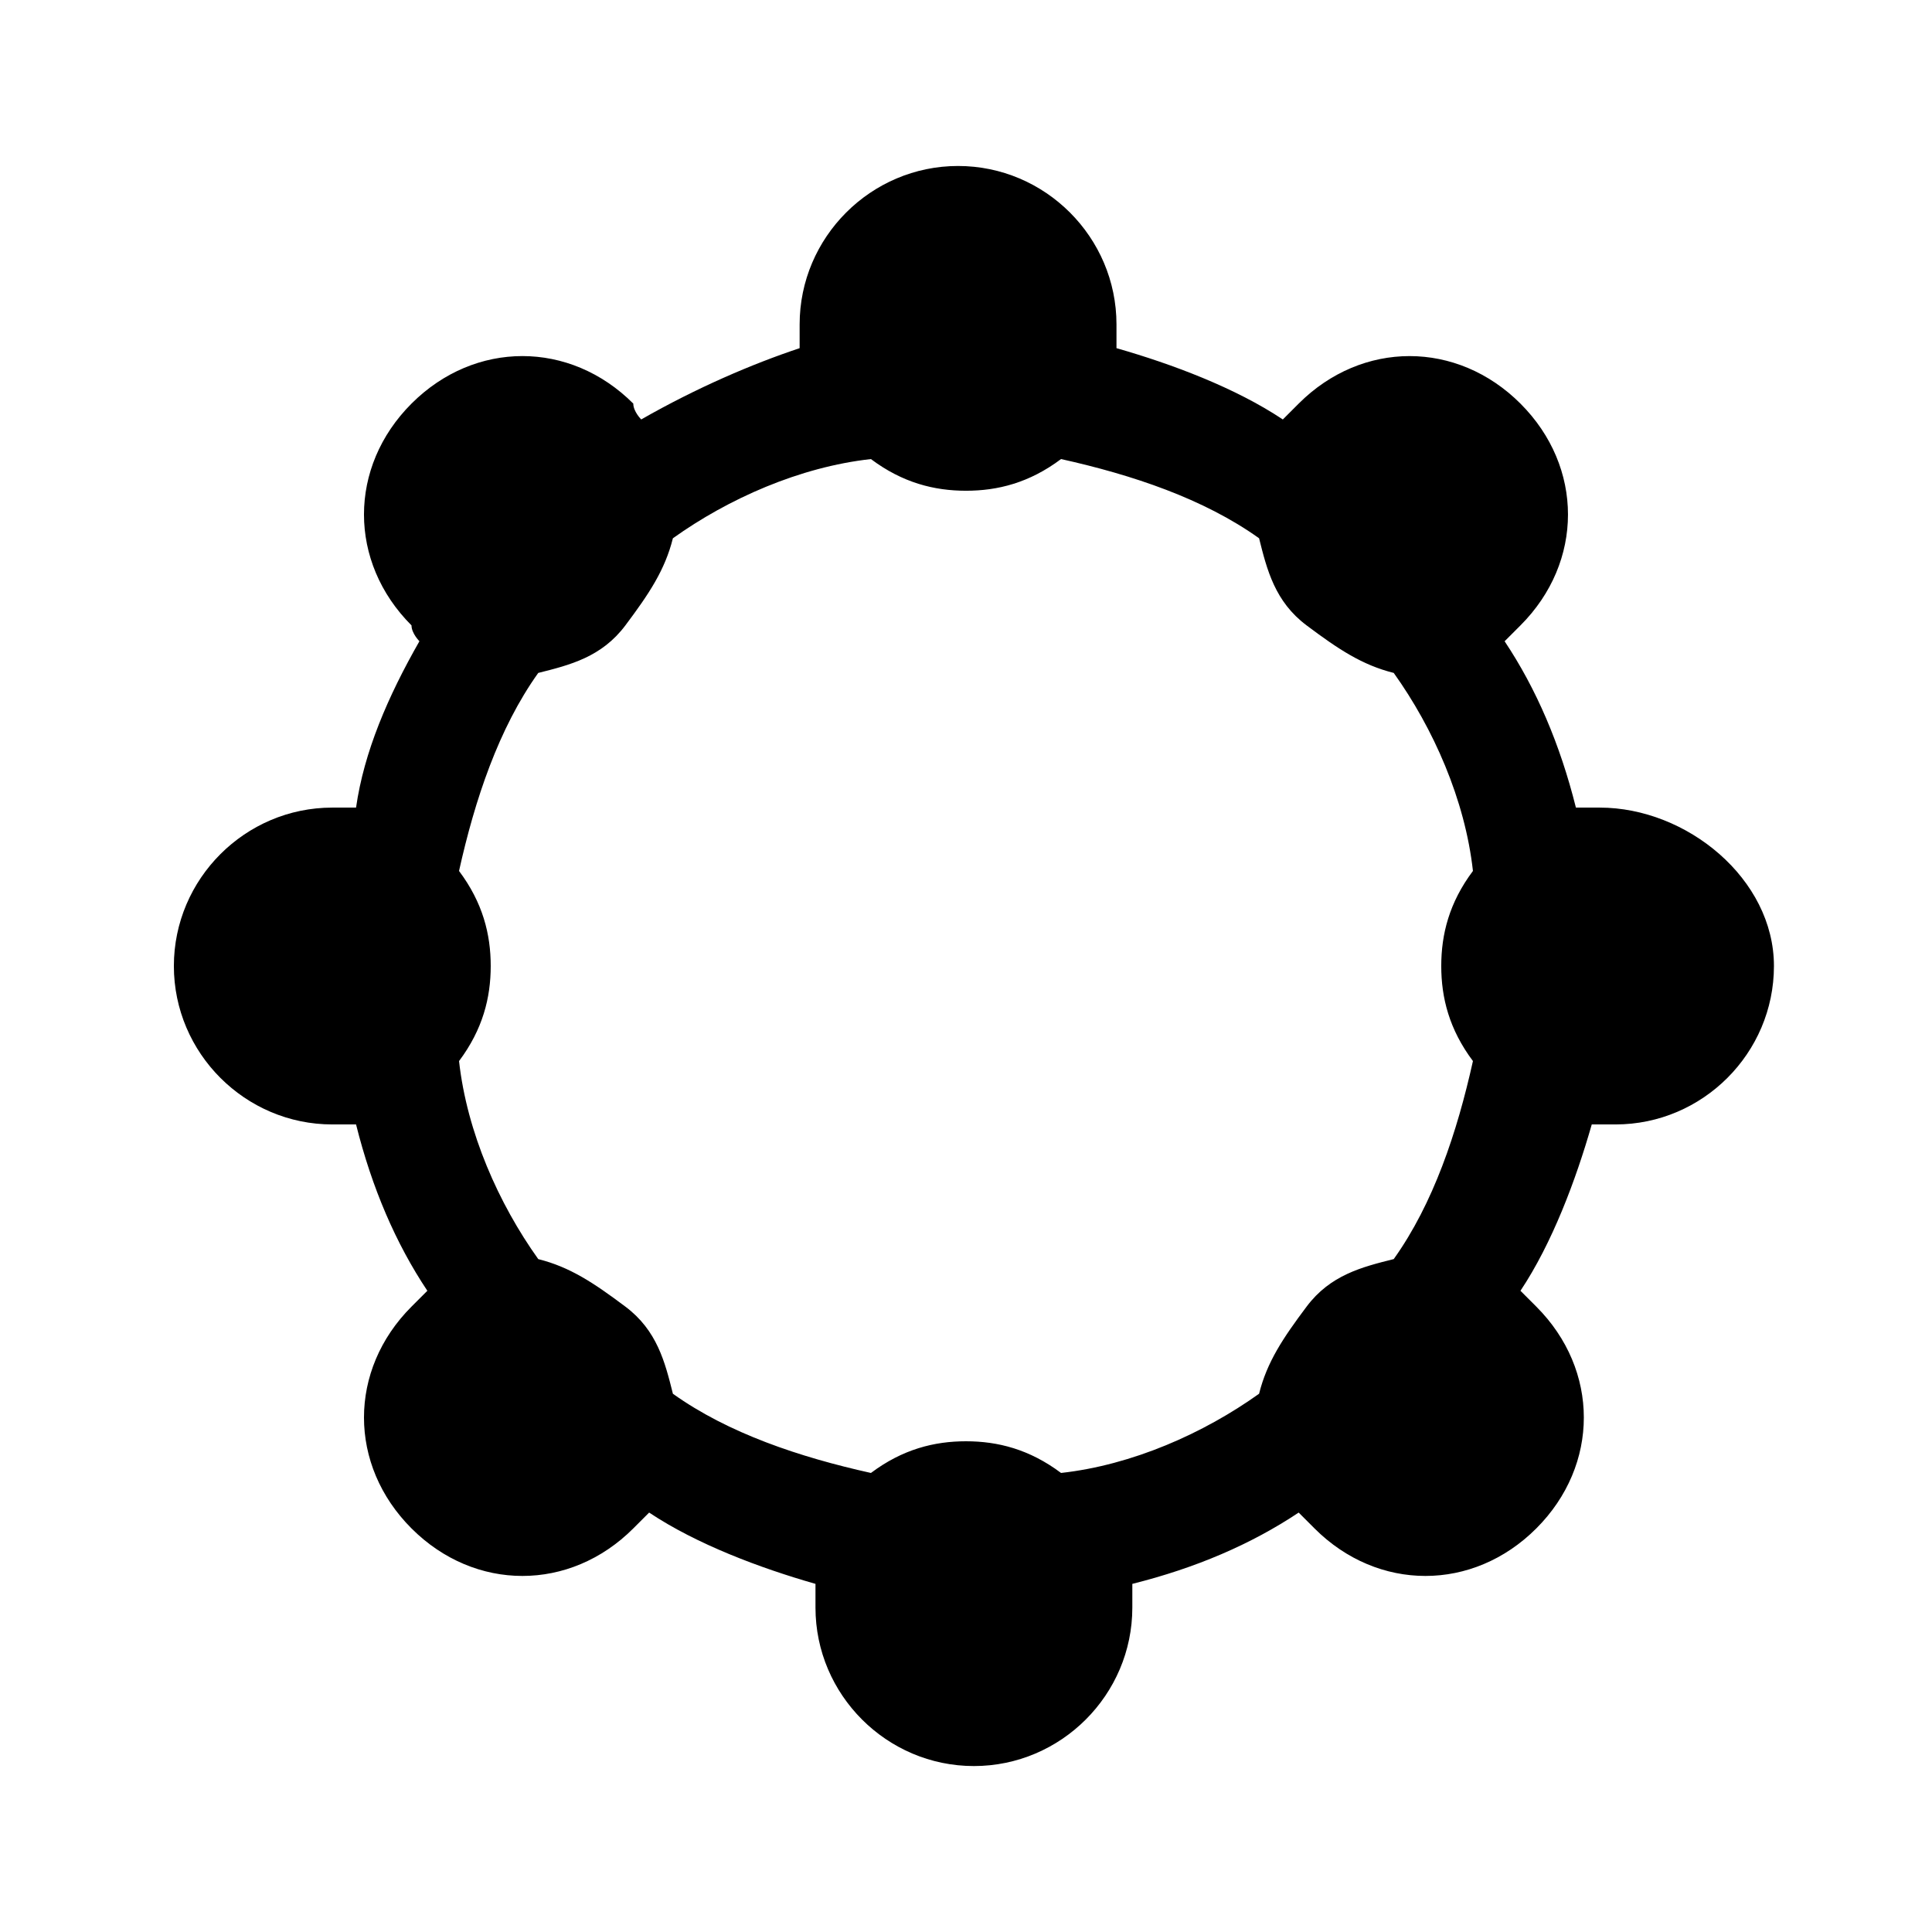 <?xml version="1.0" encoding="UTF-8"?>
<!-- Uploaded to: SVG Repo, www.svgrepo.com, Generator: SVG Repo Mixer Tools -->
<svg fill="#000000" width="800px" height="800px" version="1.1" viewBox="144 144 512 512" xmlns="http://www.w3.org/2000/svg">
 <path d="m567.93 358.02h-6.297c-4.199-16.793-10.496-31.488-18.895-44.082 2.098-2.098 2.098-2.098 4.199-4.199 16.793-16.793 16.793-41.984 0-58.777-16.793-16.793-41.984-16.793-58.777 0-2.098 2.098-2.098 2.098-4.199 4.199-12.594-8.398-29.391-14.695-44.082-18.895v-6.297c0-23.09-18.895-41.984-41.984-41.984-23.09 0-41.984 18.895-41.984 41.984v6.297c-12.594 4.195-27.289 10.496-41.984 18.891 0 0-2.098-2.098-2.098-4.199-16.793-16.793-41.984-16.793-58.777 0-16.793 16.793-16.793 41.984 0 58.777 0 2.102 2.098 4.199 2.098 4.199-8.395 14.695-14.695 29.391-16.793 44.086h-6.297c-23.09 0-41.984 18.895-41.984 41.984s18.895 41.984 41.984 41.984h6.297c4.199 16.793 10.496 31.488 18.895 44.082-2.098 2.098-2.098 2.098-4.199 4.199-16.793 16.793-16.793 41.984 0 58.777 16.793 16.793 41.984 16.793 58.777 0l4.199-4.199c12.594 8.398 29.391 14.695 44.082 18.895v6.297c0 23.09 18.895 41.984 41.984 41.984s41.984-18.895 41.984-41.984v-6.297c16.793-4.199 31.488-10.496 44.082-18.895 2.098 2.098 2.098 2.098 4.199 4.199 16.793 16.793 41.984 16.793 58.777 0s16.793-41.984 0-58.777l-4.199-4.199c8.398-12.594 14.695-29.391 18.895-44.082h6.297c23.09 0 41.984-18.895 41.984-41.984 0-23.094-23.09-41.984-46.184-41.984zm-33.586 67.172c-4.199 18.895-10.496 37.785-20.992 52.48-8.398 2.098-16.793 4.199-23.09 12.594-6.297 8.398-10.496 14.695-12.594 23.09-14.695 10.496-33.586 18.895-52.48 20.992-8.398-6.293-16.797-8.395-25.191-8.395-8.398 0-16.793 2.098-25.191 8.398-18.895-4.199-37.785-10.496-52.48-20.992-2.098-8.398-4.199-16.793-12.594-23.09-8.398-6.297-14.695-10.496-23.09-12.594-10.496-14.695-18.895-33.586-20.992-52.48 6.293-8.398 8.395-16.797 8.395-25.191 0-8.398-2.098-16.793-8.398-25.191 4.199-18.895 10.496-37.785 20.992-52.48 8.398-2.098 16.793-4.199 23.09-12.594 6.297-8.398 10.496-14.695 12.594-23.09 14.695-10.496 33.586-18.895 52.48-20.992 8.398 6.293 16.797 8.395 25.195 8.395s16.793-2.098 25.191-8.398c18.895 4.199 37.785 10.496 52.48 20.992 2.098 8.398 4.199 16.793 12.594 23.09 8.398 6.297 14.695 10.496 23.09 12.594 10.496 14.695 18.895 33.586 20.992 52.48-6.297 8.398-8.398 16.797-8.398 25.195 0 8.395 2.102 16.793 8.398 25.188z"/>
</svg>